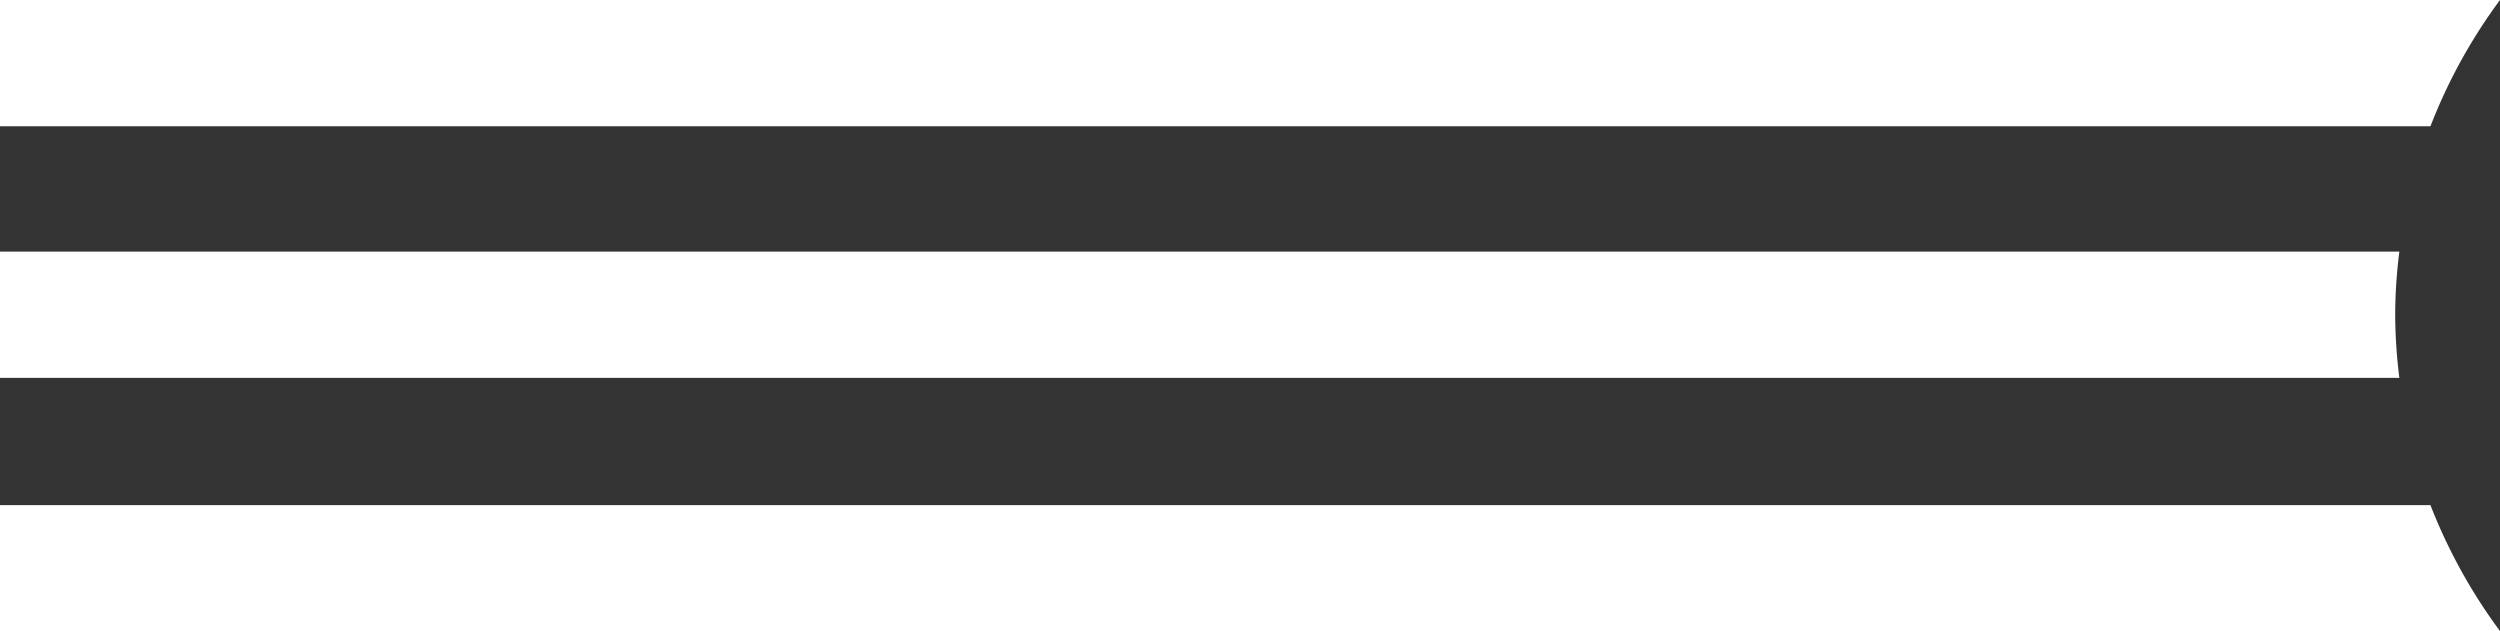 <svg xmlns="http://www.w3.org/2000/svg" viewBox="0 0 78 19.69"><rect x="0" y="0" width="78" height="19.69" fill="#333333" stroke="none"/><defs><style>.b1b07c35-f168-461f-8e23-2125bde53e67{fill:#fff;}</style></defs><g id="b6ccbf8a-2b12-4cb6-9cde-4cc0aa7b0490" data-name="Layer 2"><g id="e5a3a67f-3dcd-4e84-b00f-a67f2bef2fe7" data-name="Layer 1"><path class="b1b07c35-f168-461f-8e23-2125bde53e67" d="M78,0H0V3.94H75.83A16.77,16.77,0,0,1,78,0Z"></path><path class="b1b07c35-f168-461f-8e23-2125bde53e67" d="M75.83,15.76H0v3.93H78A16.91,16.91,0,0,1,75.83,15.76Z"></path><path class="b1b07c35-f168-461f-8e23-2125bde53e67" d="M74.73,9.85a15.9,15.9,0,0,1,.13-2H0v3.94H74.86A16.16,16.16,0,0,1,74.73,9.85Z"></path></g></g></svg>